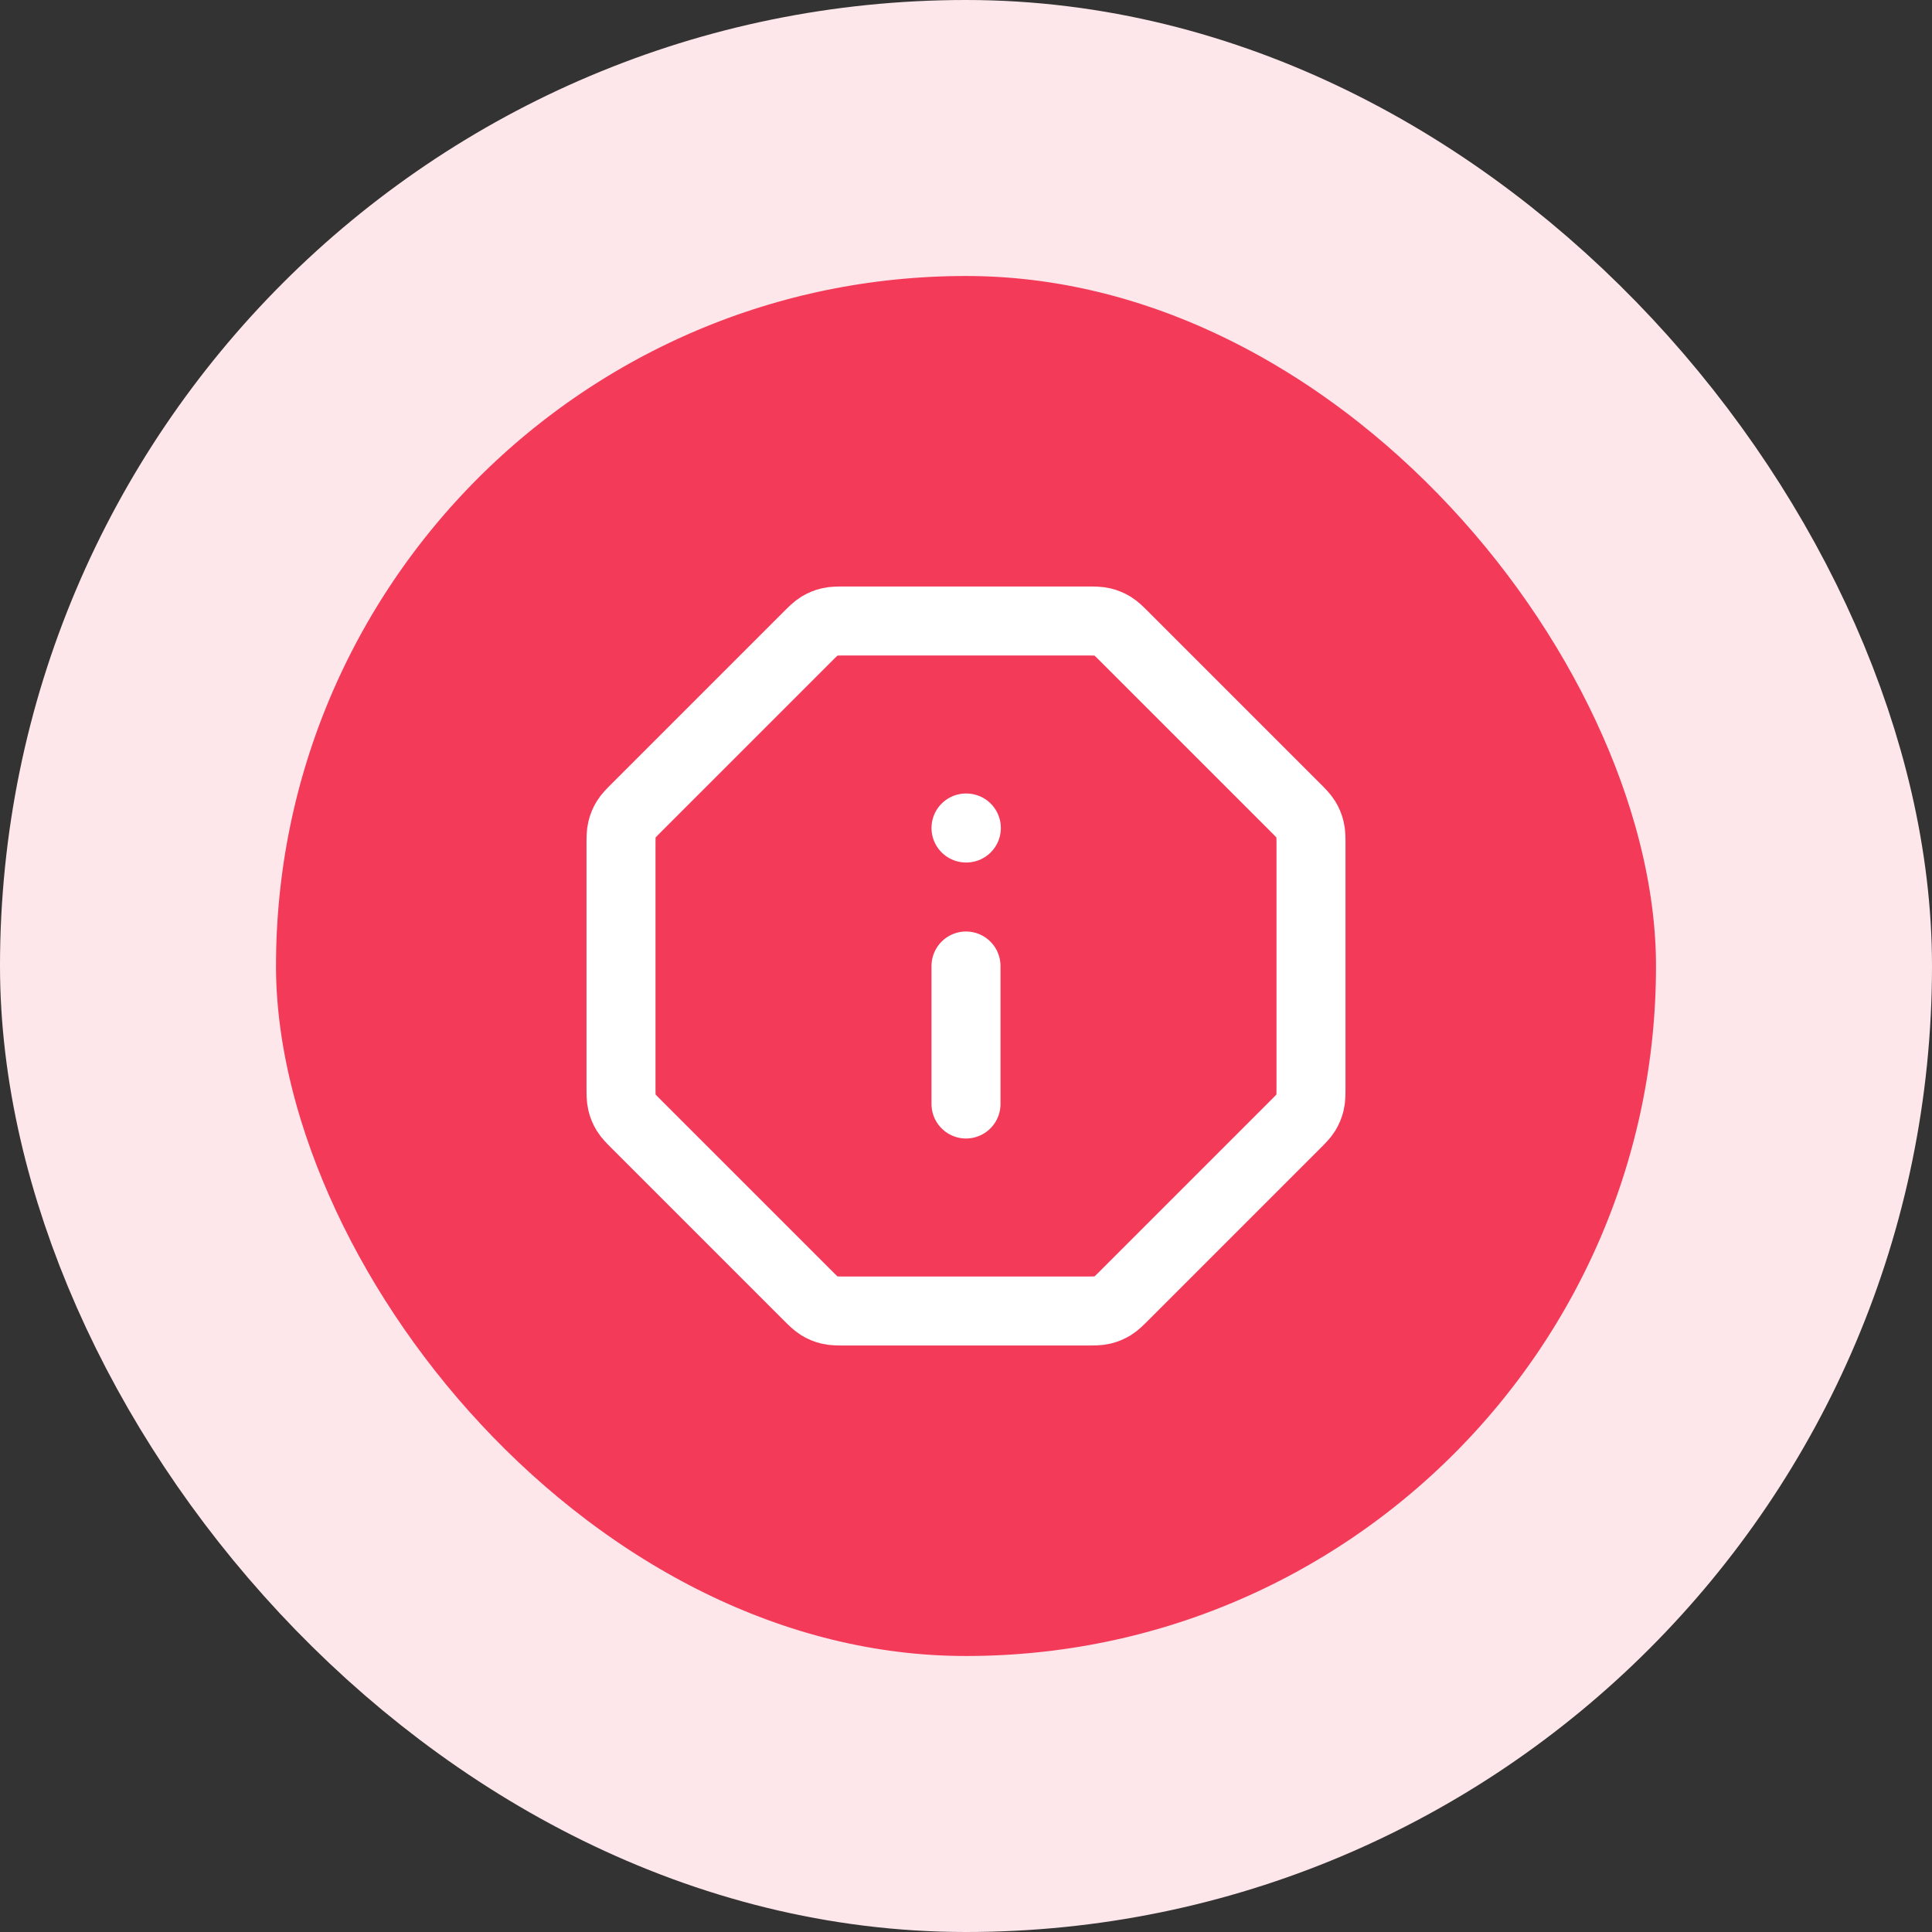 <svg width="56" height="56" viewBox="0 0 56 56" fill="none" xmlns="http://www.w3.org/2000/svg">
<rect x="0" y="0" width="56" height="56" fill="#333333" stroke="none"/>
<rect x="4" y="4" width="48" height="48" rx="24" fill="#F33A59"/>
<rect x="4" y="4" width="48" height="48" rx="24" stroke="#FEE7EB" stroke-width="8"/>
<path d="M28 32V28M28 24H28.01M18 24.523V31.477C18 31.722 18 31.844 18.028 31.959C18.052 32.061 18.093 32.159 18.147 32.248C18.209 32.349 18.296 32.436 18.469 32.609L23.391 37.531C23.564 37.704 23.651 37.791 23.752 37.853C23.841 37.907 23.939 37.948 24.041 37.972C24.156 38 24.278 38 24.523 38H31.477C31.722 38 31.844 38 31.959 37.972C32.061 37.948 32.159 37.907 32.248 37.853C32.349 37.791 32.436 37.704 32.609 37.531L37.531 32.609C37.704 32.436 37.791 32.349 37.853 32.248C37.907 32.159 37.948 32.061 37.972 31.959C38 31.844 38 31.722 38 31.477V24.523C38 24.278 38 24.156 37.972 24.041C37.948 23.939 37.907 23.841 37.853 23.752C37.791 23.651 37.704 23.564 37.531 23.391L32.609 18.469C32.436 18.296 32.349 18.209 32.248 18.147C32.159 18.093 32.061 18.052 31.959 18.028C31.844 18 31.722 18 31.477 18H24.523C24.278 18 24.156 18 24.041 18.028C23.939 18.052 23.841 18.093 23.752 18.147C23.651 18.209 23.564 18.296 23.391 18.469L18.469 23.391C18.296 23.564 18.209 23.651 18.147 23.752C18.093 23.841 18.052 23.939 18.028 24.041C18 24.156 18 24.278 18 24.523Z" stroke="white" stroke-width="2" stroke-linecap="round" stroke-linejoin="round"/>
</svg>
